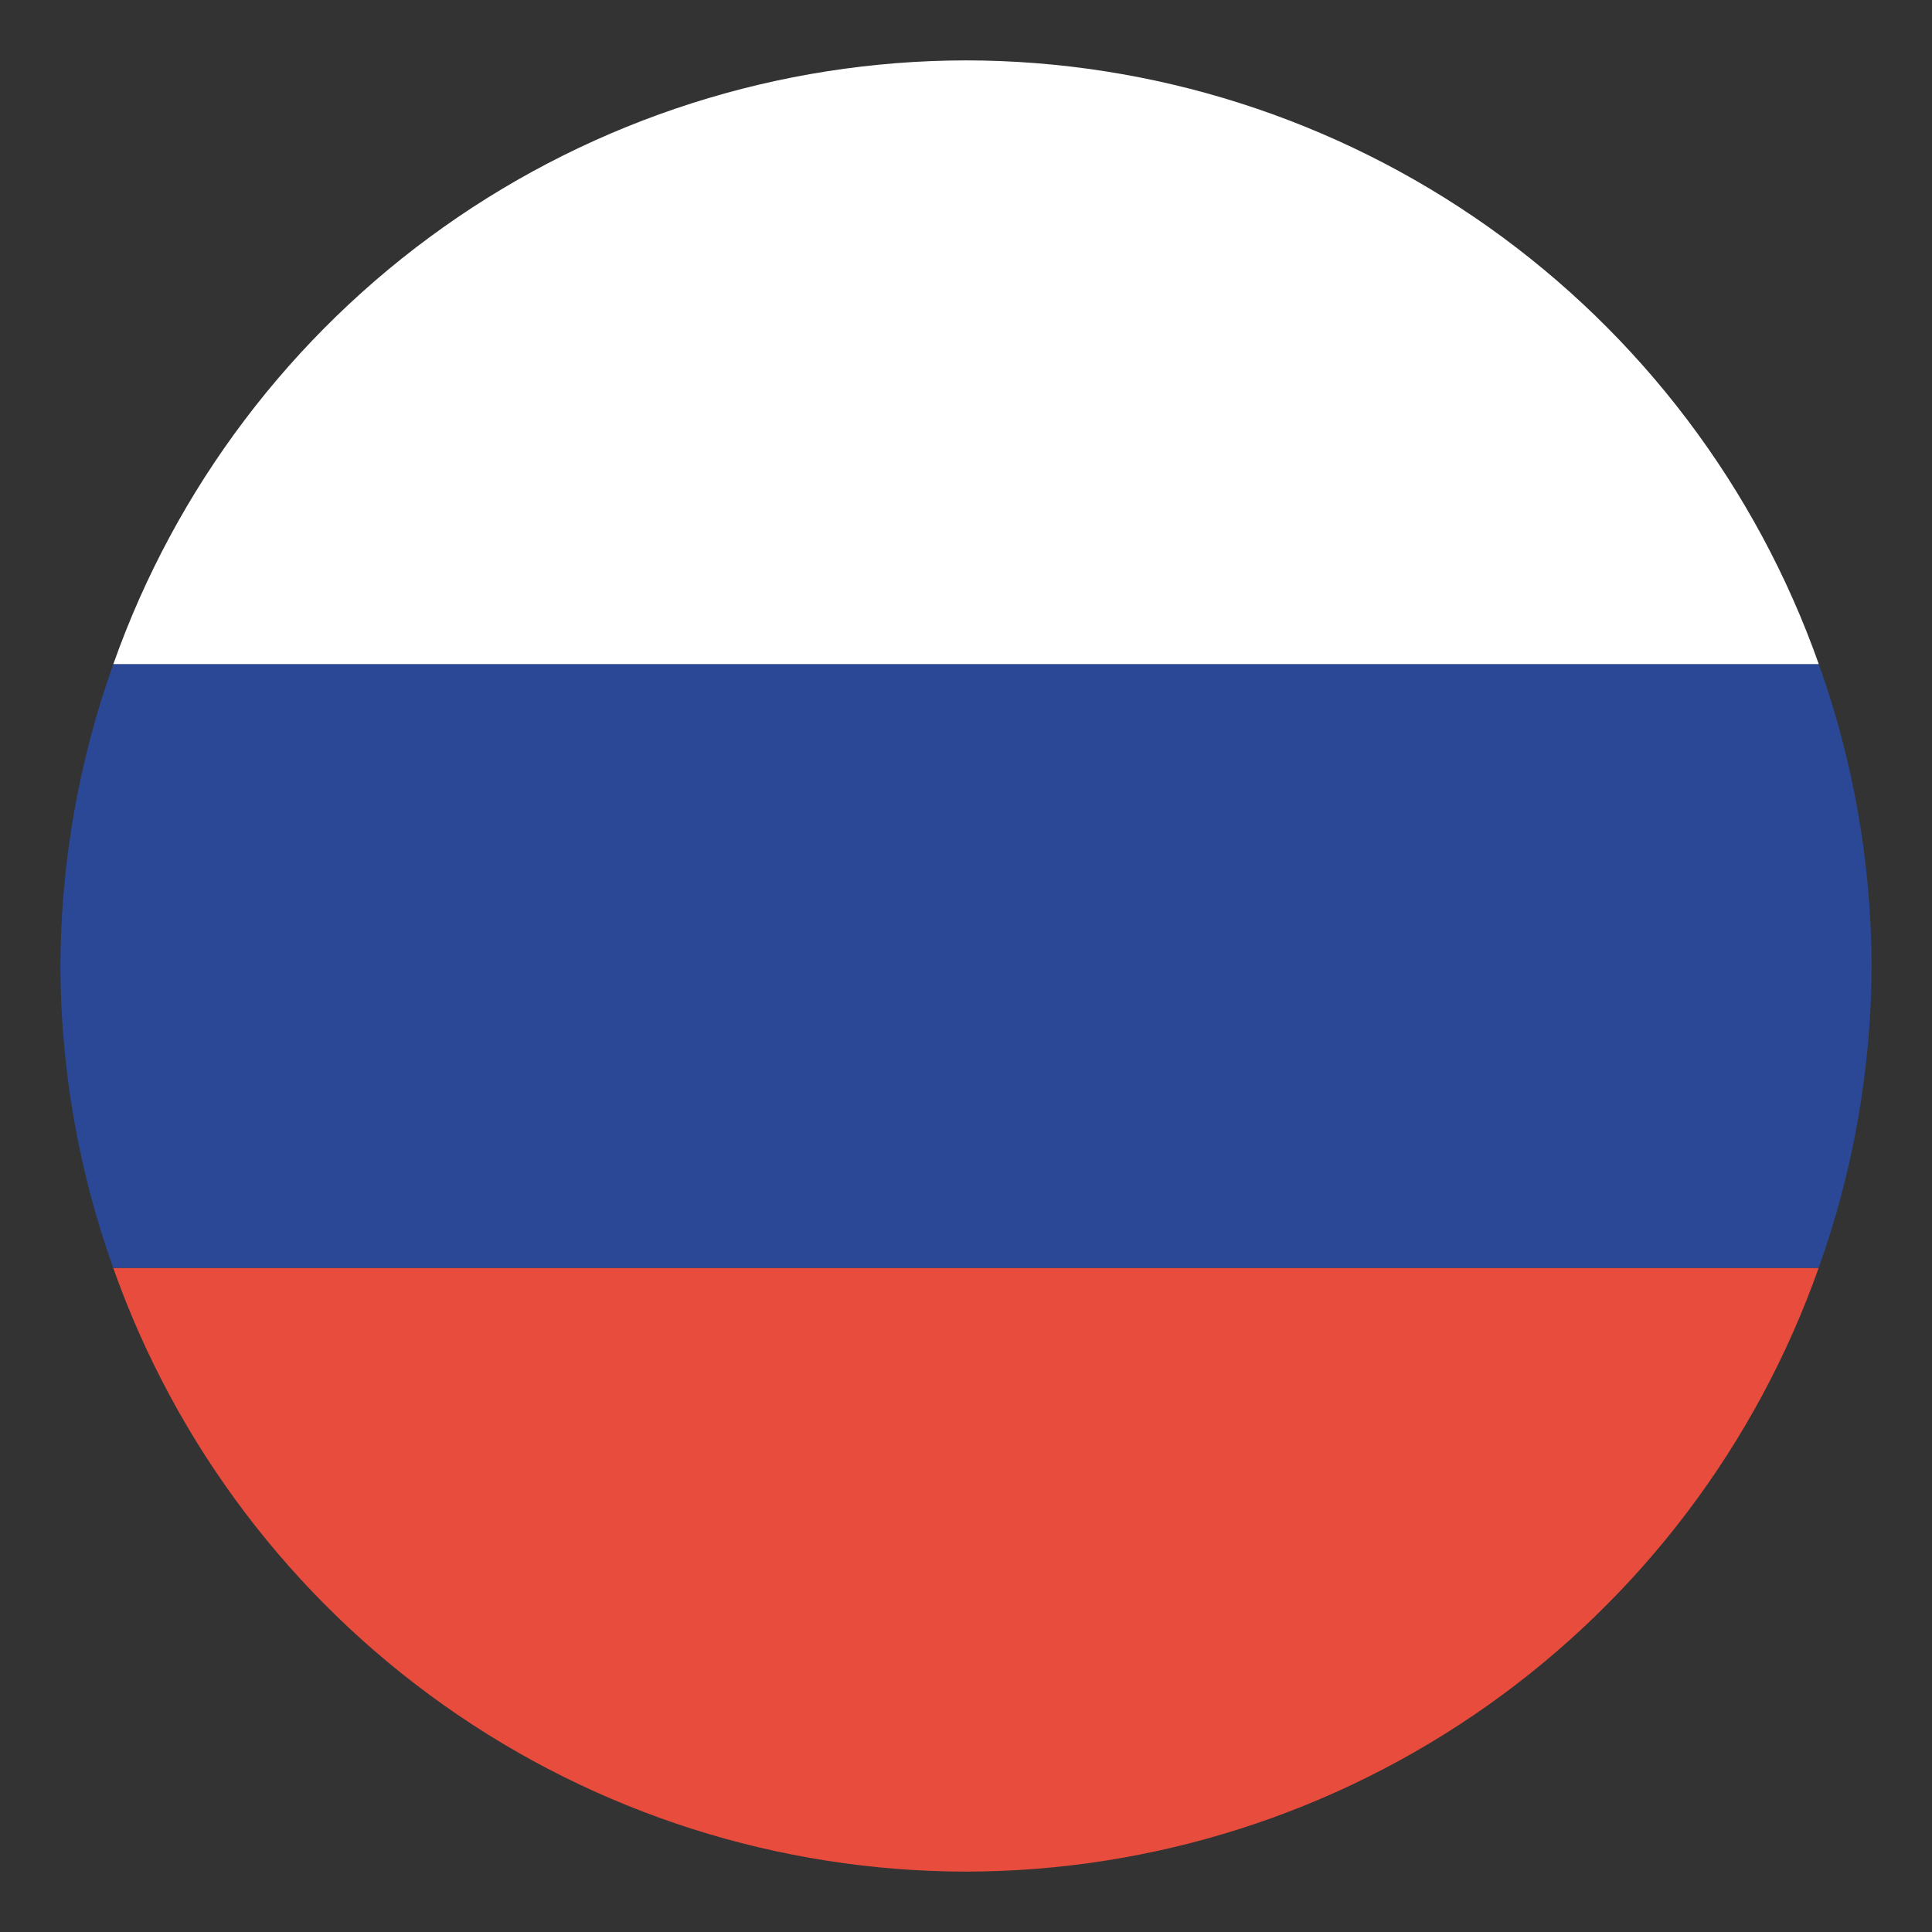 <svg width="47" height="47" viewBox="0 0 47 47" fill="none" xmlns="http://www.w3.org/2000/svg">
<rect x="0" y="0" width="47" height="47" fill="#333333" stroke="none"/>
<path d="M2.754 30.844C4.271 35.135 7.08 38.851 10.795 41.481C14.51 44.111 18.948 45.526 23.5 45.531C28.051 45.526 32.489 44.11 36.203 41.48C39.917 38.85 42.726 35.135 44.243 30.844H2.754Z" fill="#E74C3C"/>
<path d="M2.757 16.156C1.913 18.513 1.478 20.997 1.469 23.5C1.477 26.003 1.911 28.487 2.754 30.844H44.243C45.087 28.487 45.522 26.003 45.531 23.5C45.523 20.997 45.089 18.513 44.246 16.156H2.757Z" fill="#2B4896"/>
<path d="M23.5 1.469C18.949 1.475 14.511 2.89 10.797 5.52C7.083 8.15 4.274 11.865 2.757 16.156H44.246C42.729 11.865 39.92 8.149 36.205 5.519C32.49 2.889 28.052 1.474 23.5 1.469Z" fill="white"/>
</svg>
